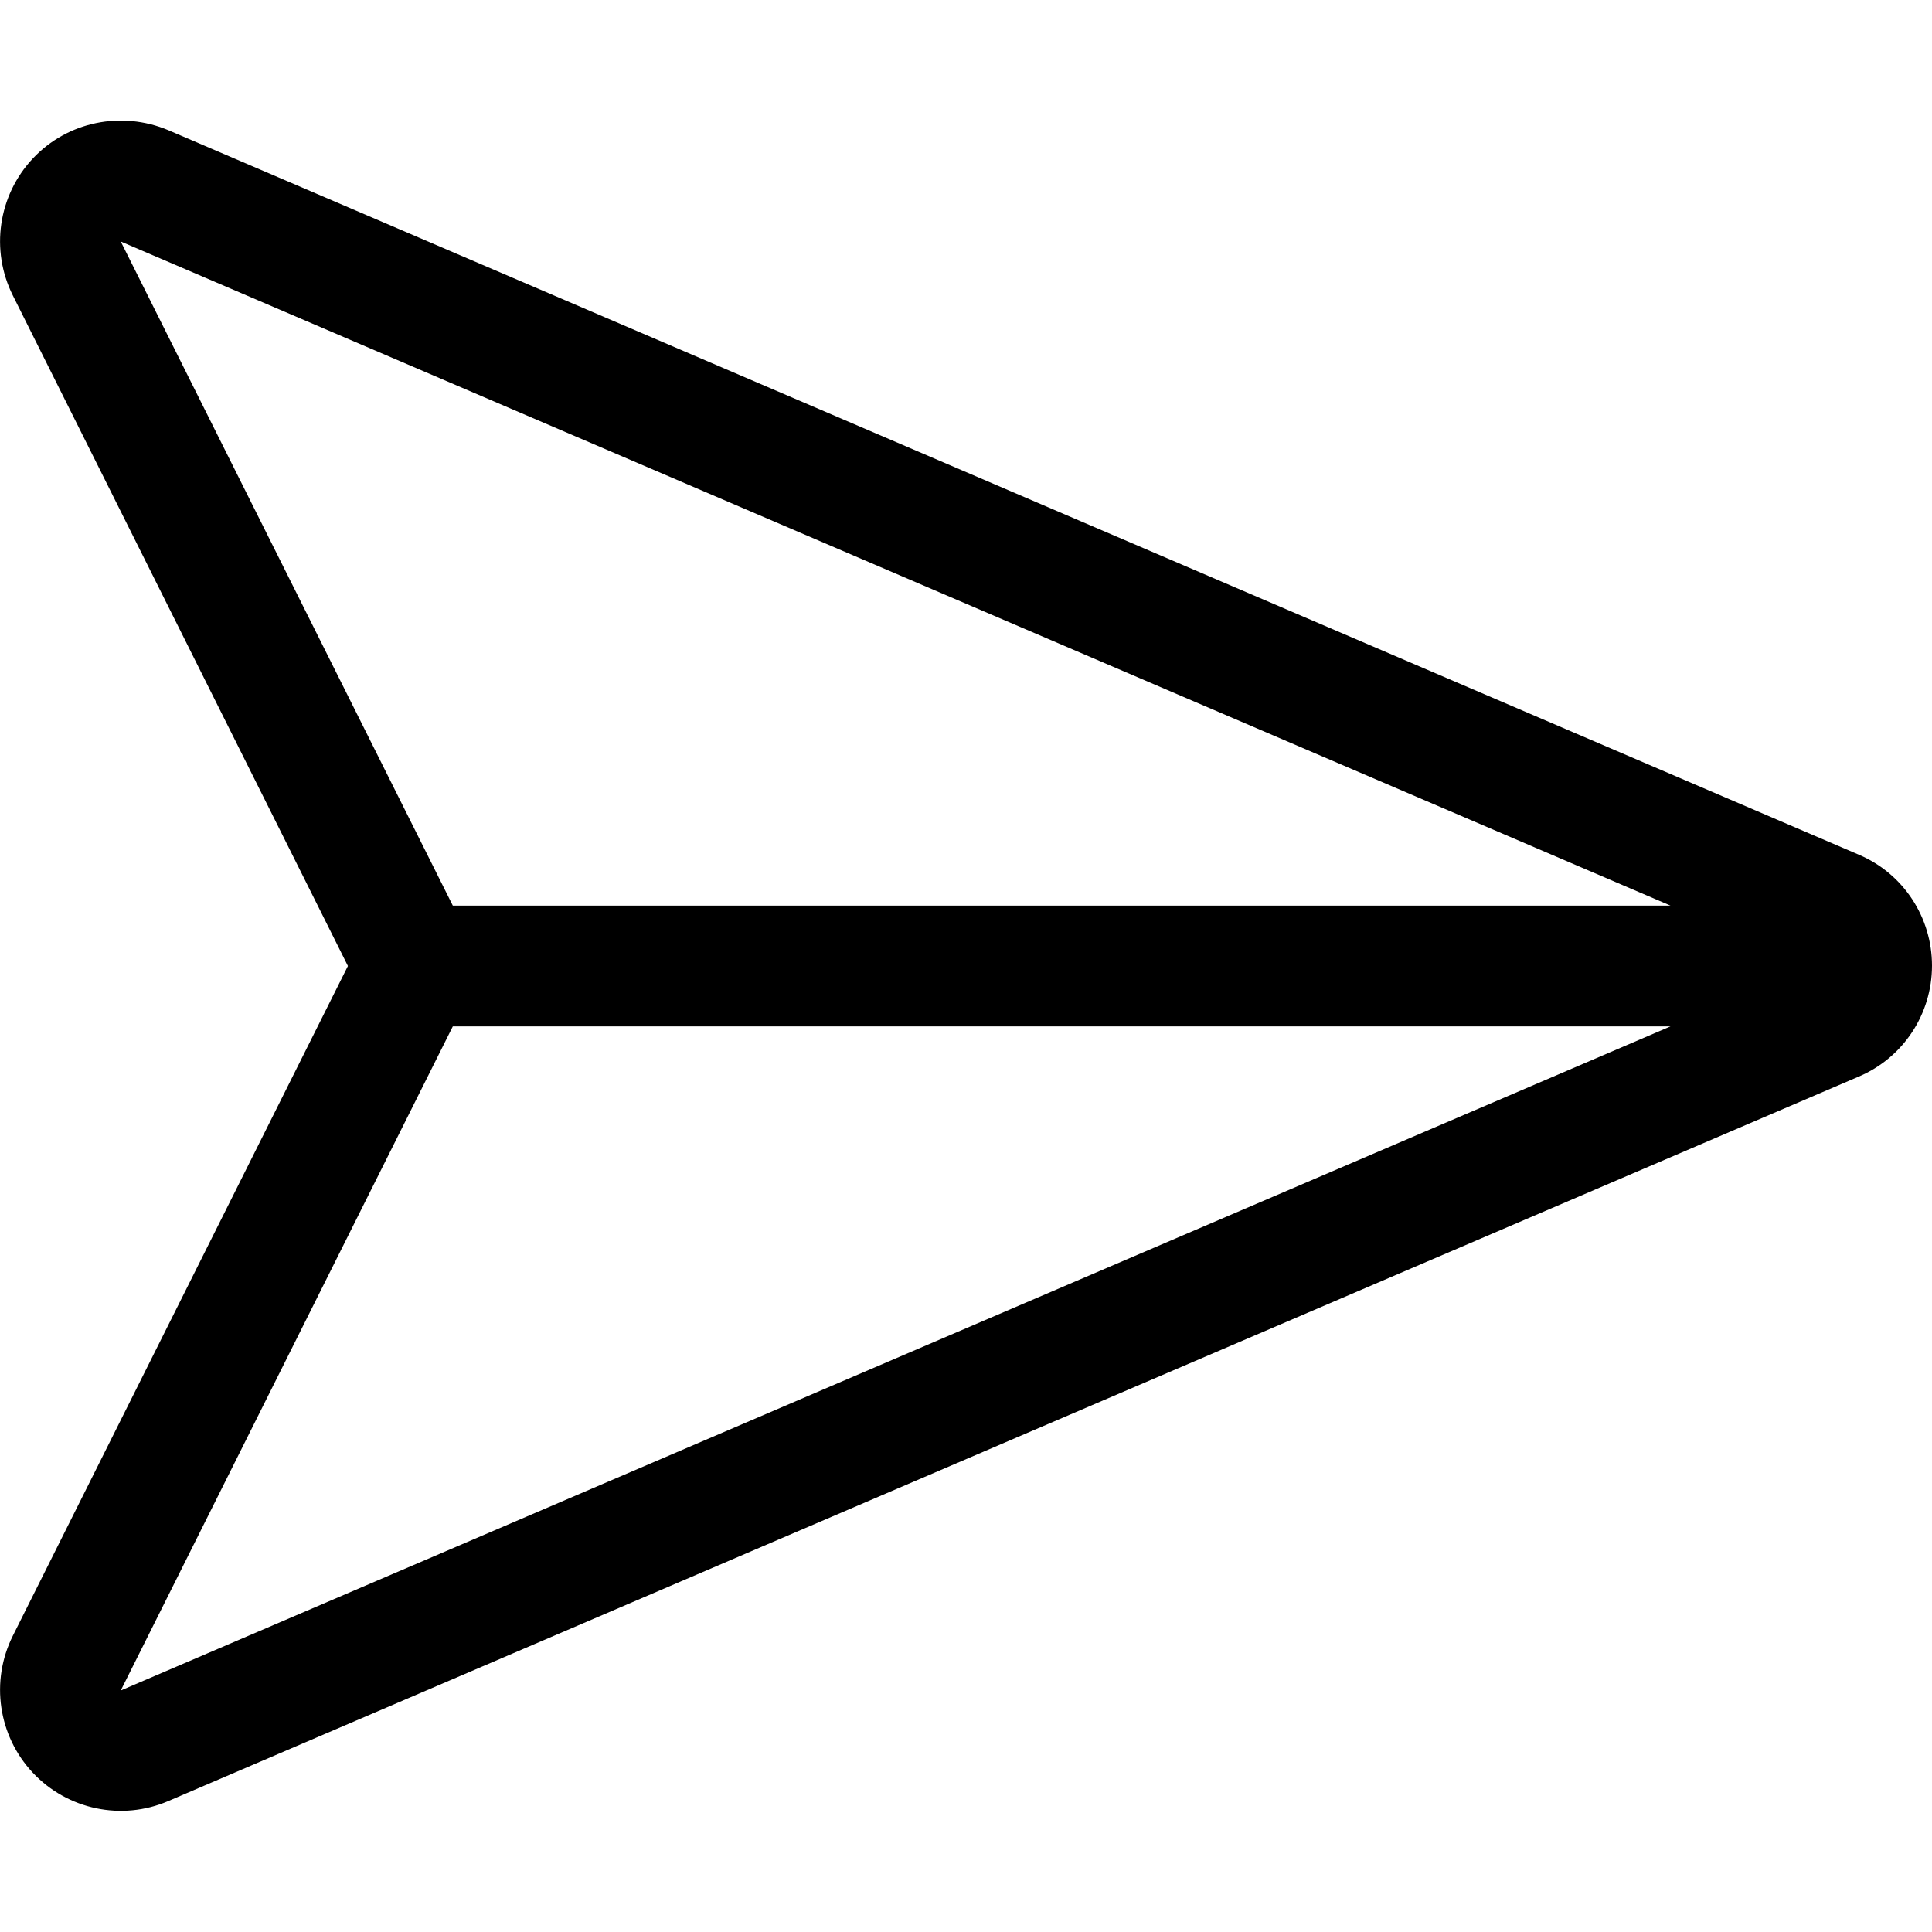 <svg class="fa-primary" style="fill: #000000;" xmlns="http://www.w3.org/2000/svg" viewBox="0 0 512 512"><!--! Font Awesome Pro 6.5.1 by @fontawesome - https://fontawesome.com License - https://fontawesome.com/license (Commercial License) Copyright 2023 Fonticons, Inc. --><path d="M3.4 78.3c-6-12-3.9-26.5 5.3-36.3s23.5-12.7 35.9-7.5l448 192c11.8 5 19.4 16.6 19.4 29.4s-7.6 24.4-19.4 29.4l-448 192c-12.3 5.3-26.7 2.3-35.9-7.5s-11.3-24.3-5.3-36.3L92.2 256 3.4 78.3zM120 272L32 448 442.7 272H120zm322.7-32L32 64l88 176H442.7z"/></svg>